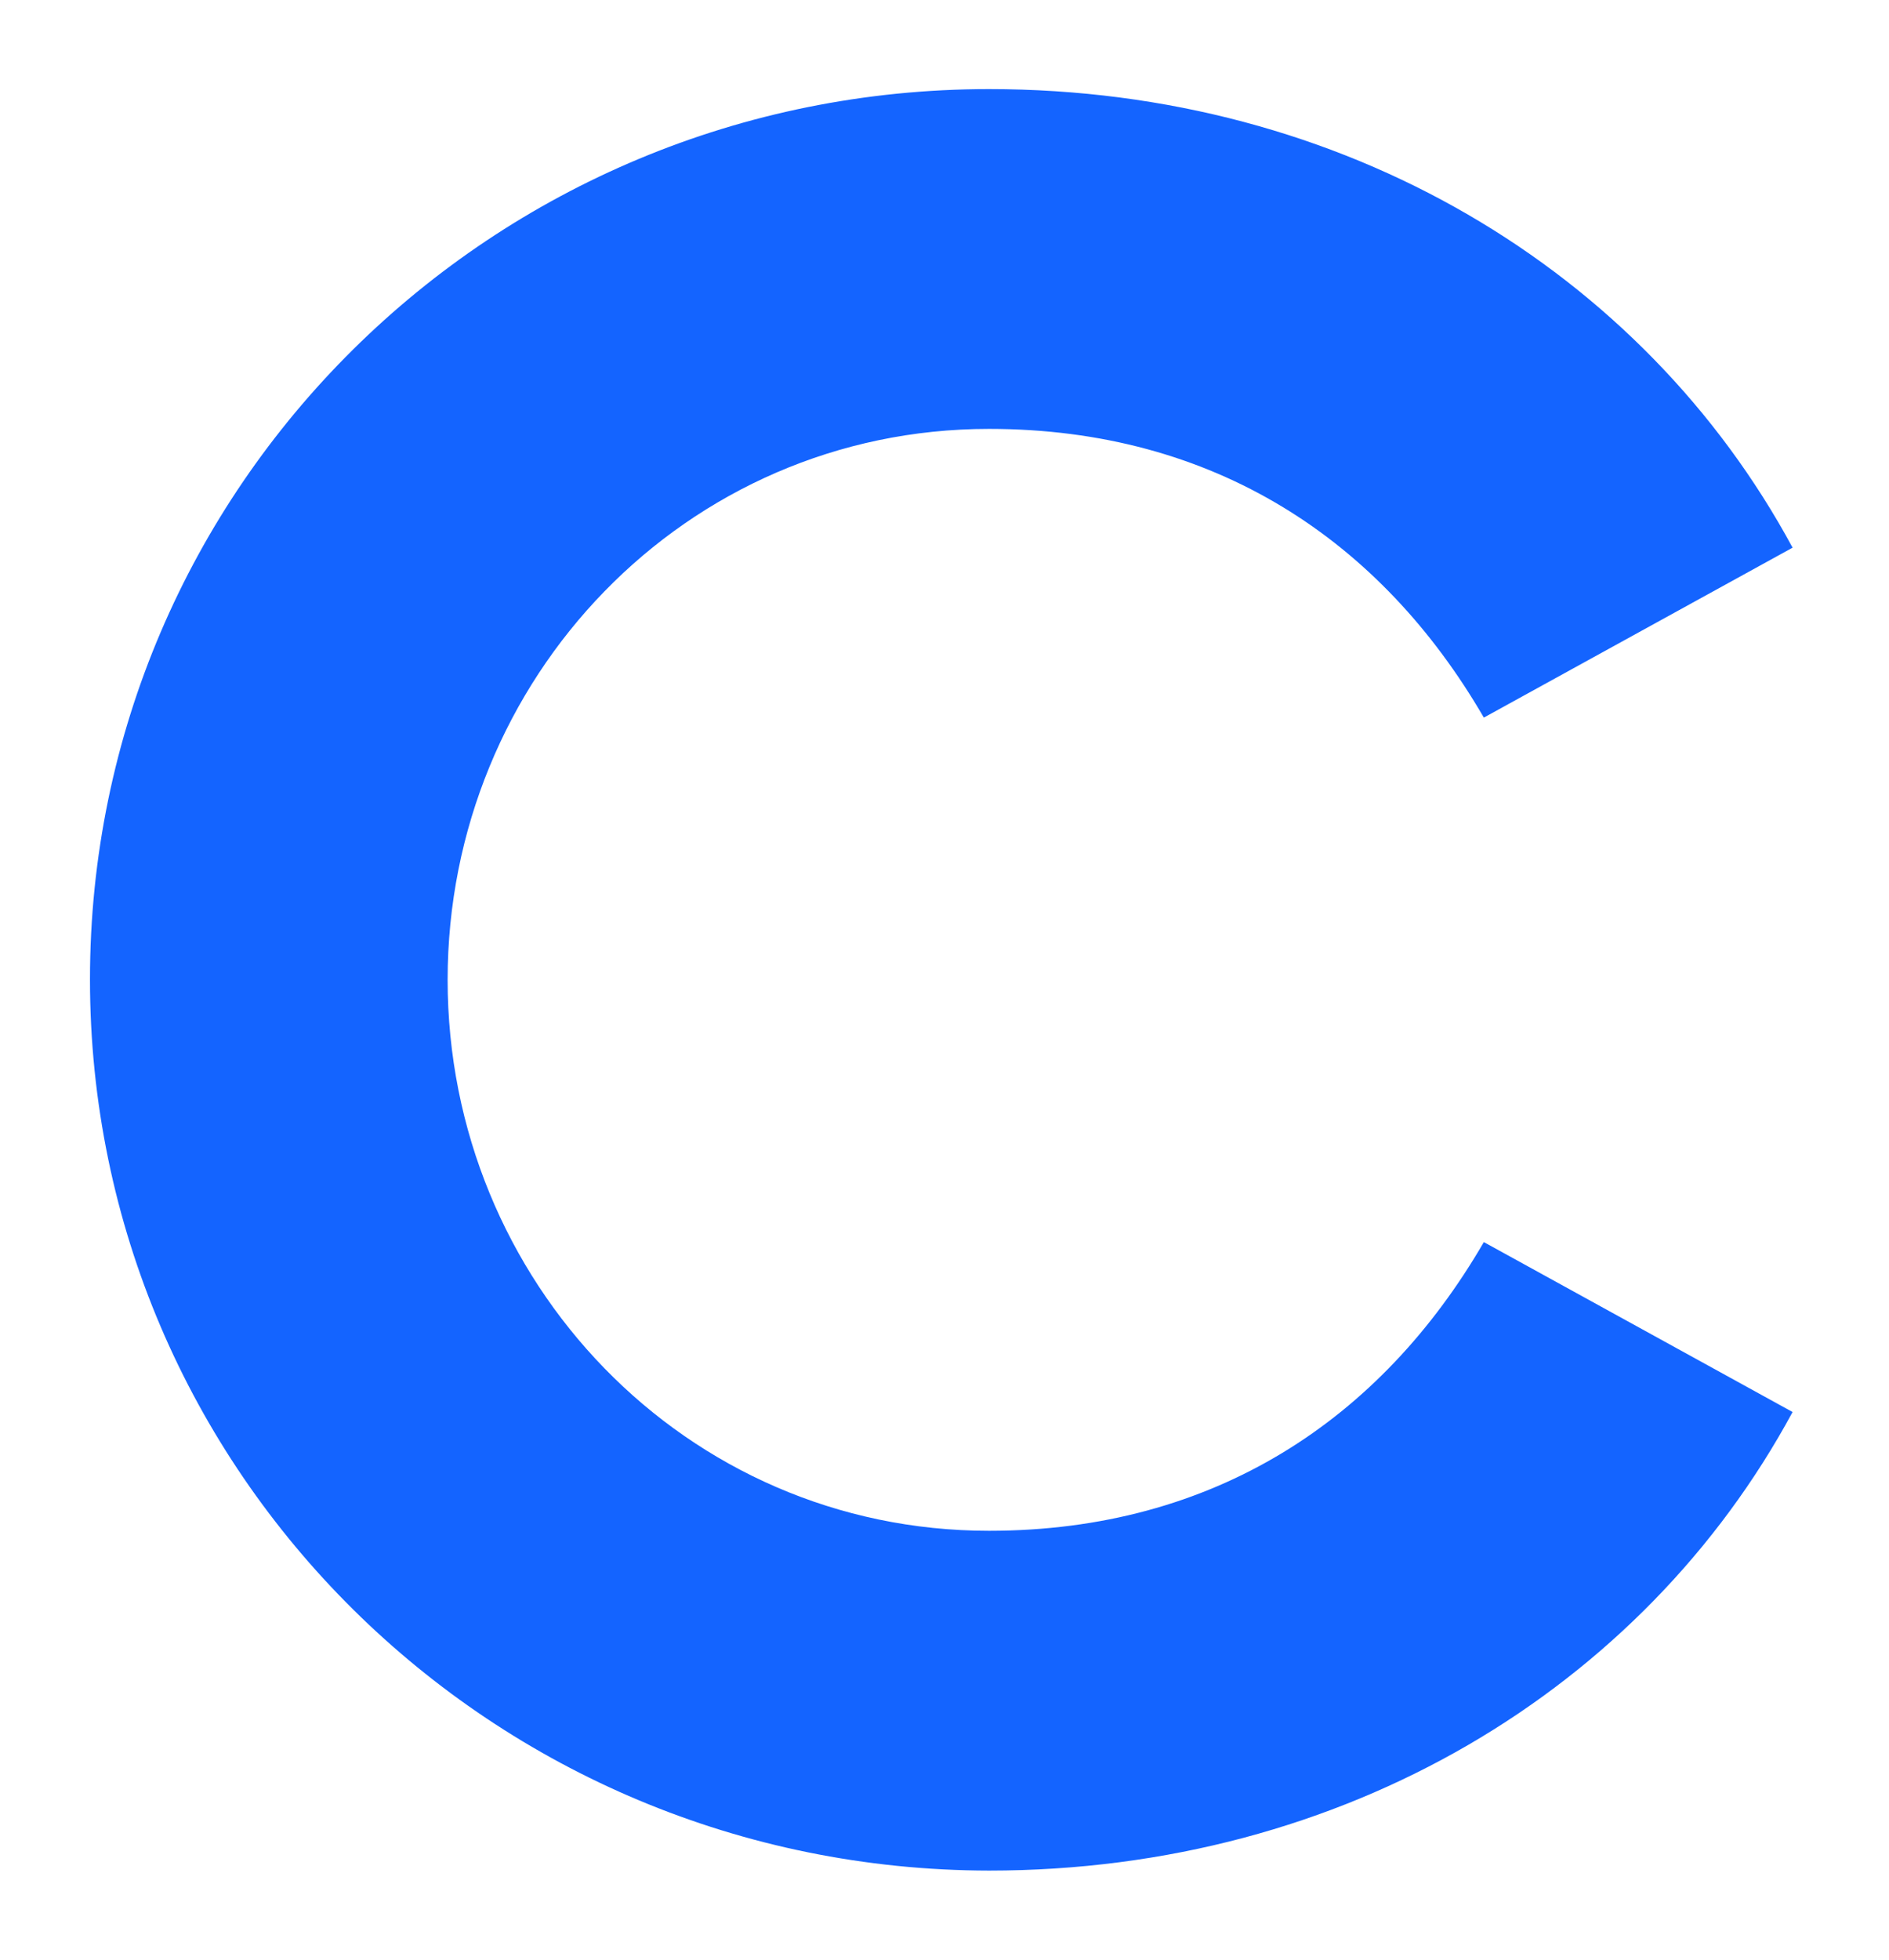 <svg width="27" height="28" viewBox="0 0 27 28" fill="none" xmlns="http://www.w3.org/2000/svg">
<path fill-rule="evenodd" clip-rule="evenodd" d="M25.622 7.825C23.487 3.873 19.216 1.273 14.136 1.273C7.032 1.273 1.286 6.954 1.286 13.994C1.286 21.033 7.032 26.715 14.136 26.727C19.216 26.727 23.486 24.127 25.622 20.175L21.209 17.747C19.74 20.277 17.359 21.872 14.136 21.872C9.795 21.872 6.398 18.304 6.398 14C6.398 9.696 9.795 6.128 14.136 6.128C17.359 6.128 19.74 7.723 21.209 10.253L25.622 7.825Z" fill="#1464FF"/>
</svg>
